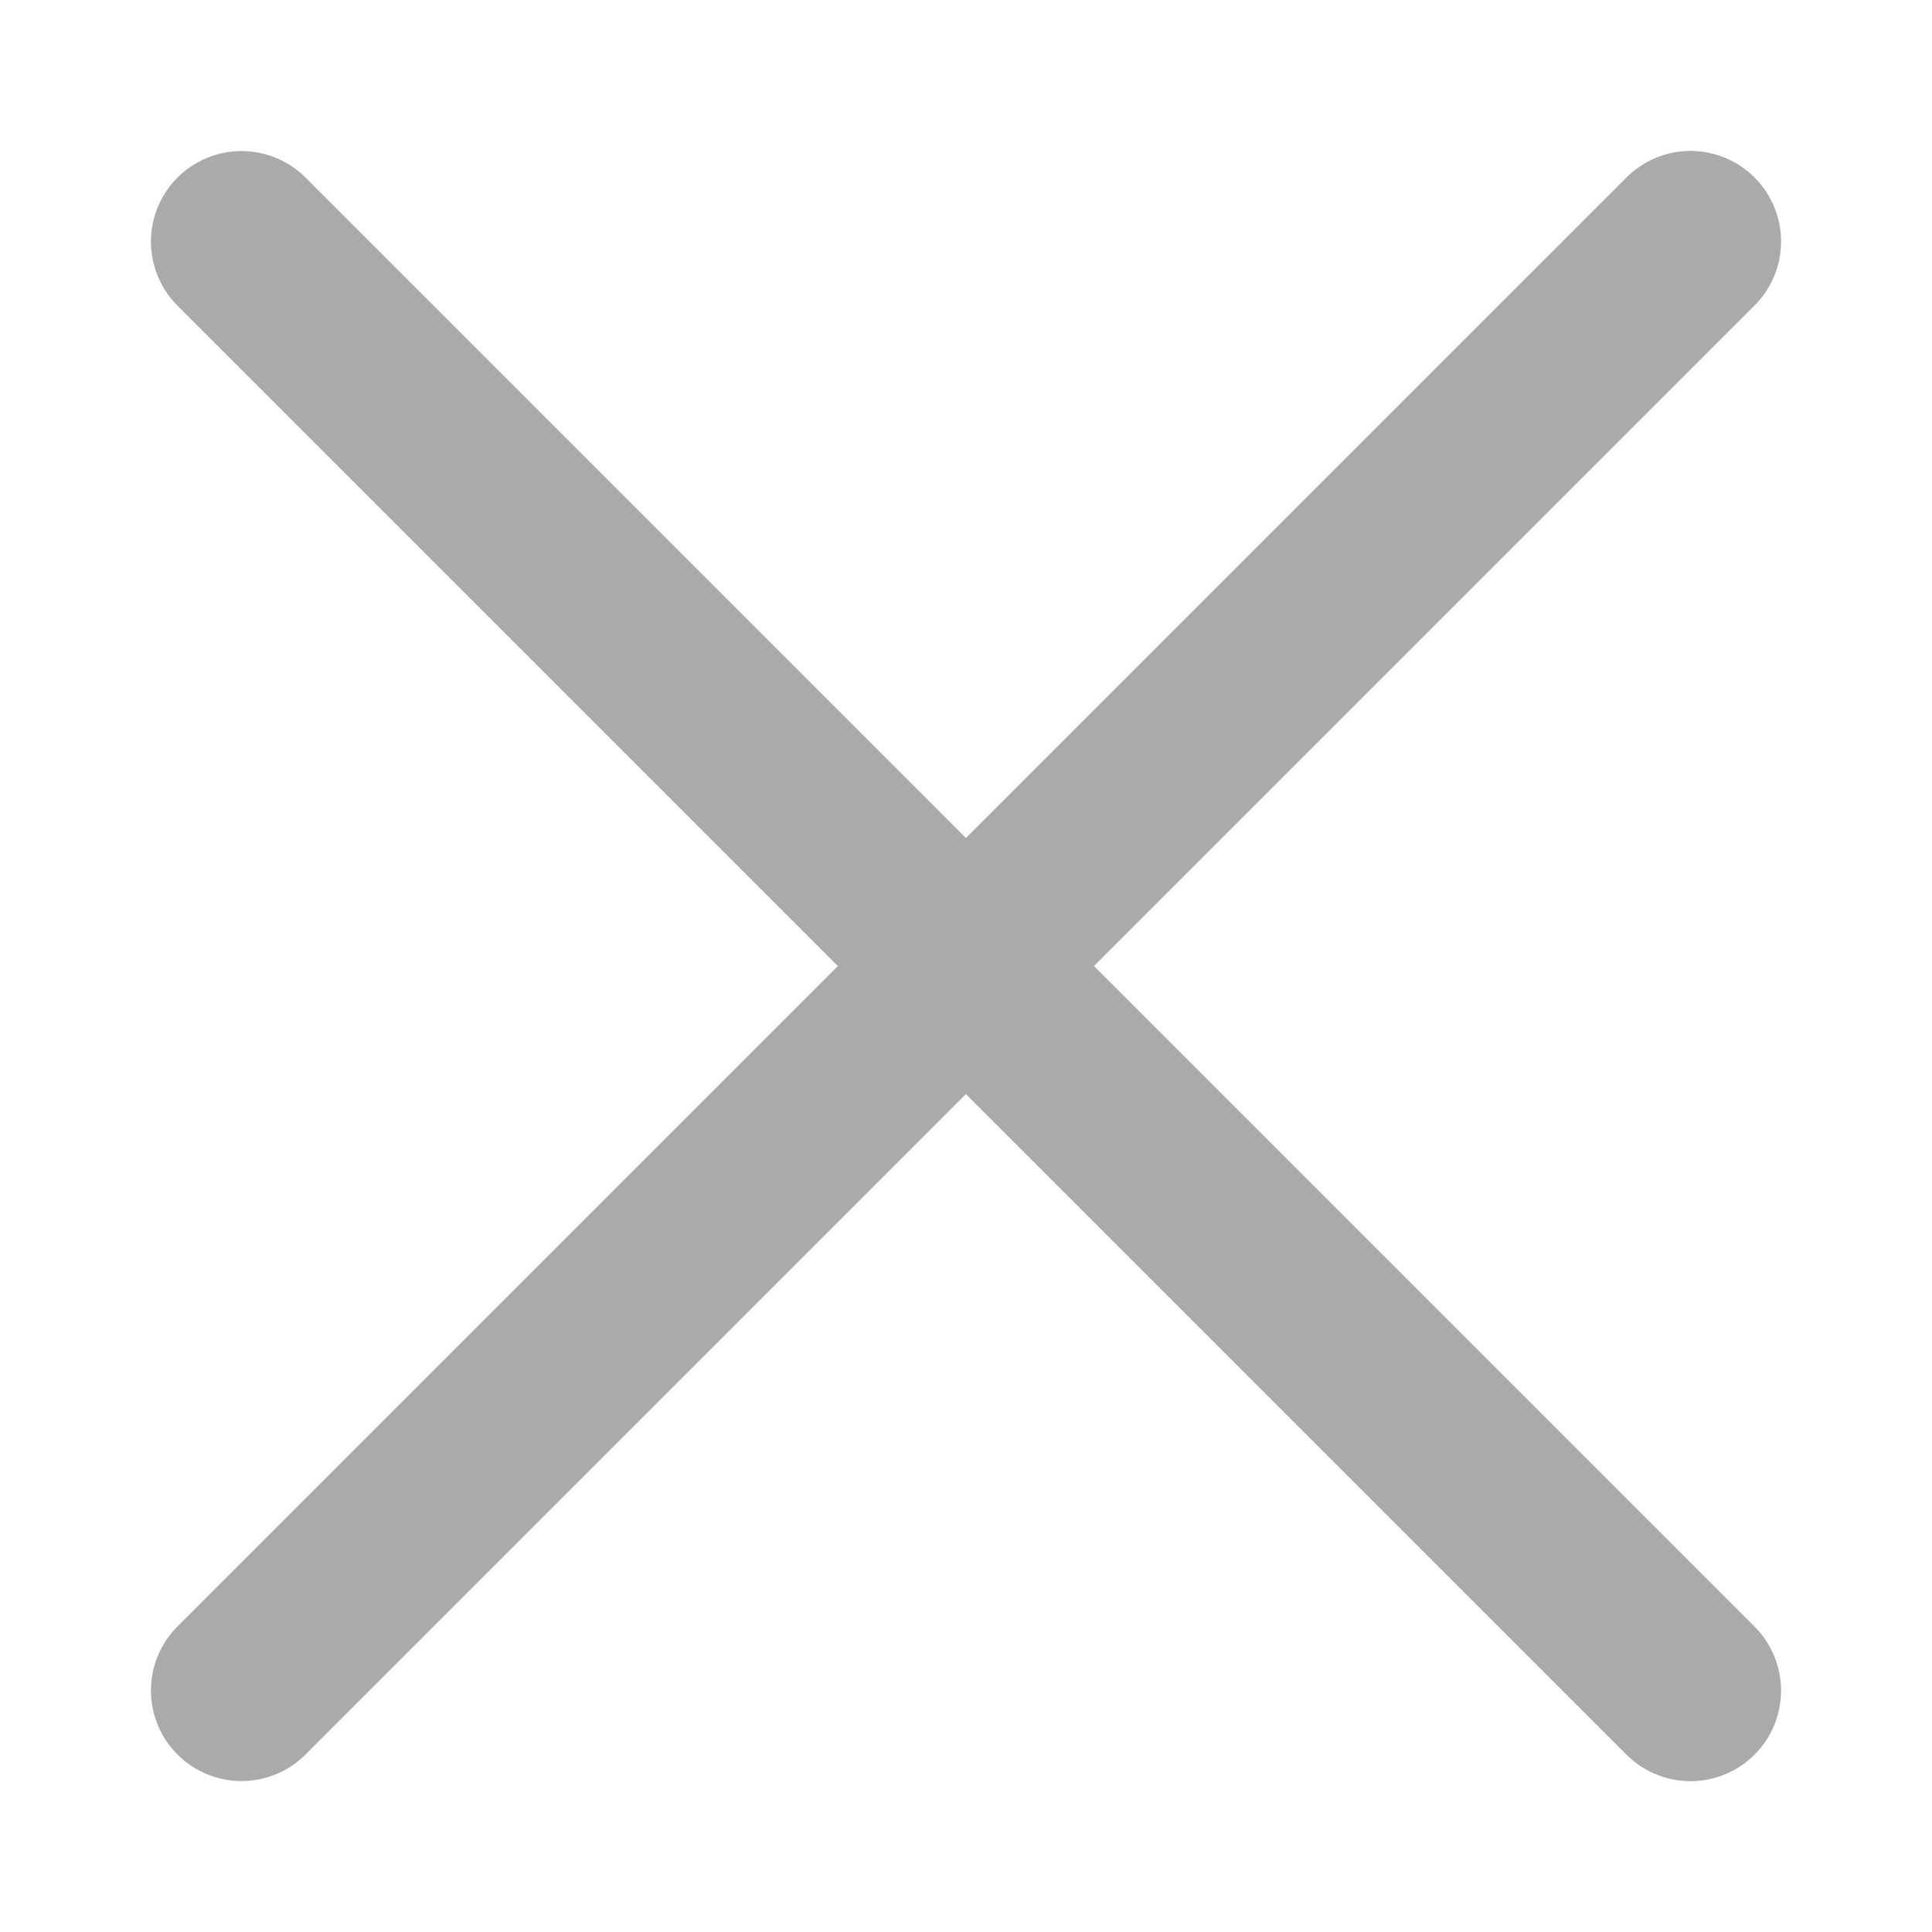 <svg id="btn-close-sm-black" xmlns="http://www.w3.org/2000/svg" width="16" height="16" viewBox="0 0 16 16">
  <g id="icon-close-sm">
    <rect id="사각형_52" data-name="사각형 52" width="16" height="16" fill="rgba(235,0,181,0.18)" opacity="0"/>
    <g id="icon-close" transform="translate(2 2)">
      <path id="패스_74" data-name="패스 74" d="M3120.793,446.749l-12,12" transform="translate(-3108.793 -446.749)" fill="none" stroke="#aaa" stroke-linecap="round" stroke-width="1.5"/>
      <path id="패스_75" data-name="패스 75" d="M3108.793,446.75l12,12" transform="translate(-3108.793 -446.749)" fill="none" stroke="#aaa" stroke-linecap="round" stroke-width="1.5"/>
    </g>
  </g>
</svg>
